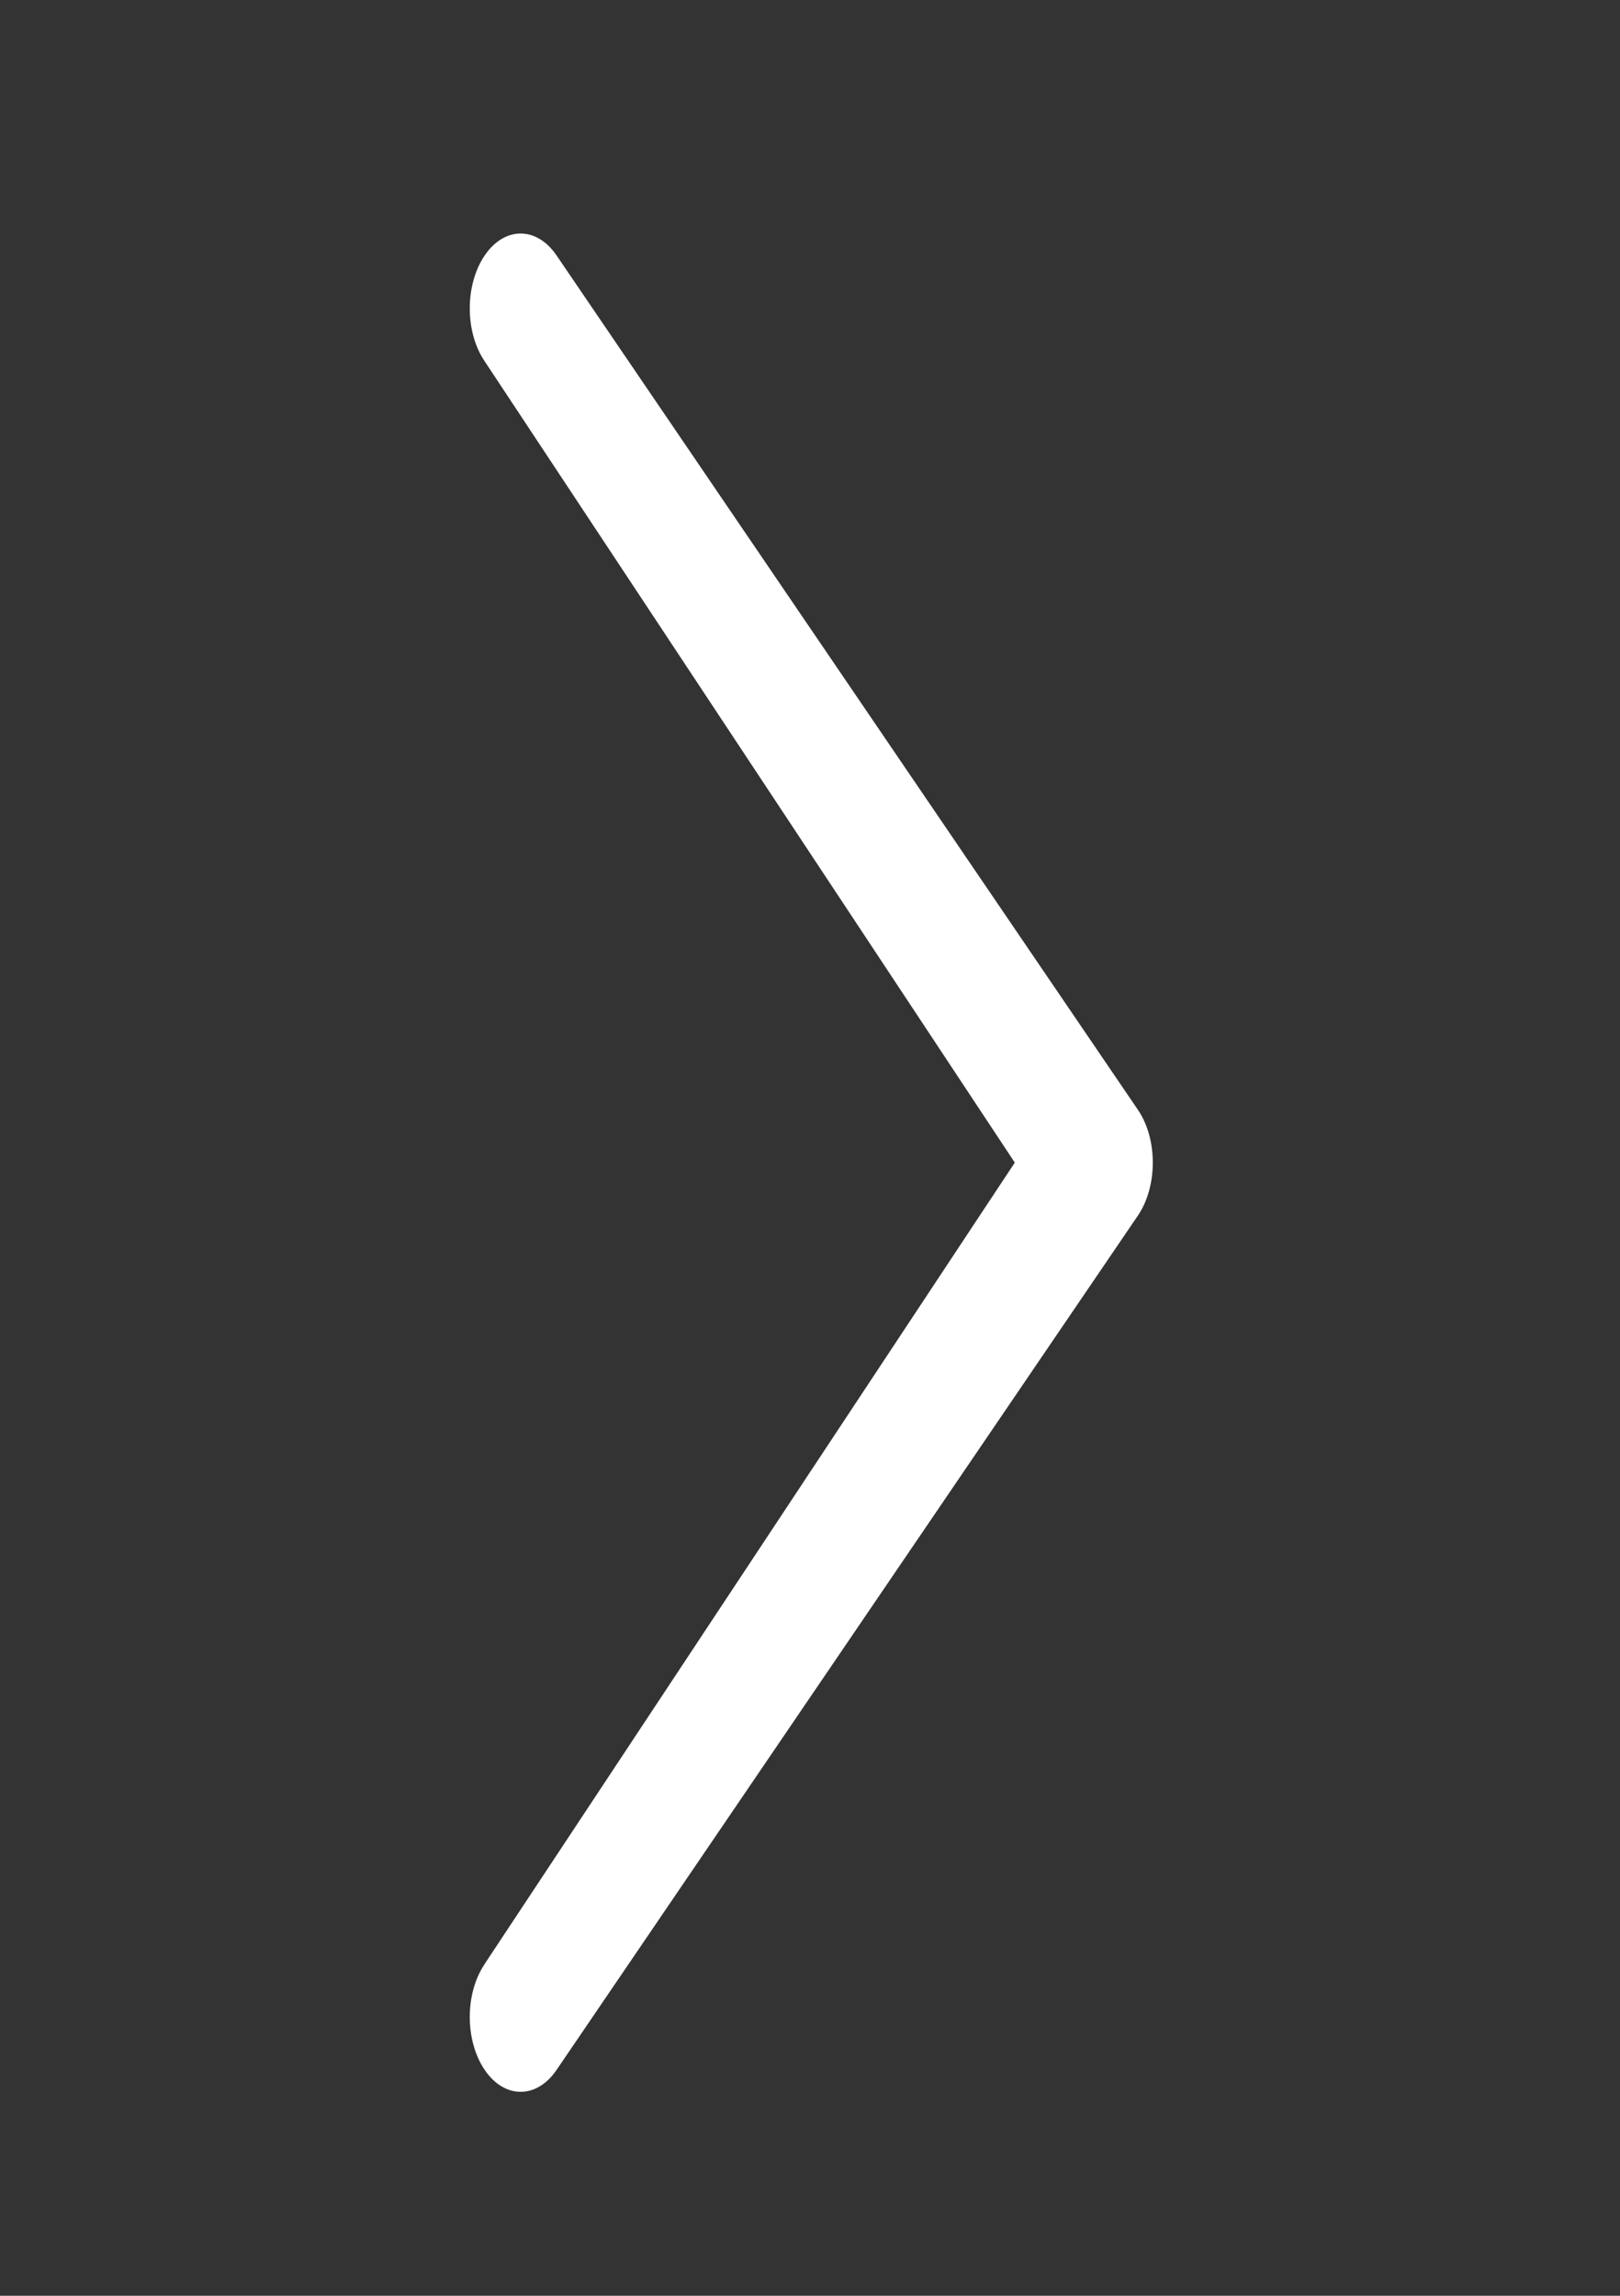 <svg width="12" height="17" viewBox="0 0 12 17" fill="none" xmlns="http://www.w3.org/2000/svg">
<rect x="0" y="0" width="12" height="17" fill="#333333" stroke="none"/>
<path  d="M3.59 14.544C3.443 14.761 3.443 15.11 3.59 15.327C3.737 15.544 3.976 15.544 4.123 15.327L8.429 9.001C8.576 8.784 8.576 8.434 8.429 8.218L4.123 1.892C3.976 1.675 3.737 1.675 3.59 1.892C3.443 2.109 3.443 2.458 3.59 2.675L7.517 8.609L3.59 14.543V14.544Z" fill="white"/>
</svg>
